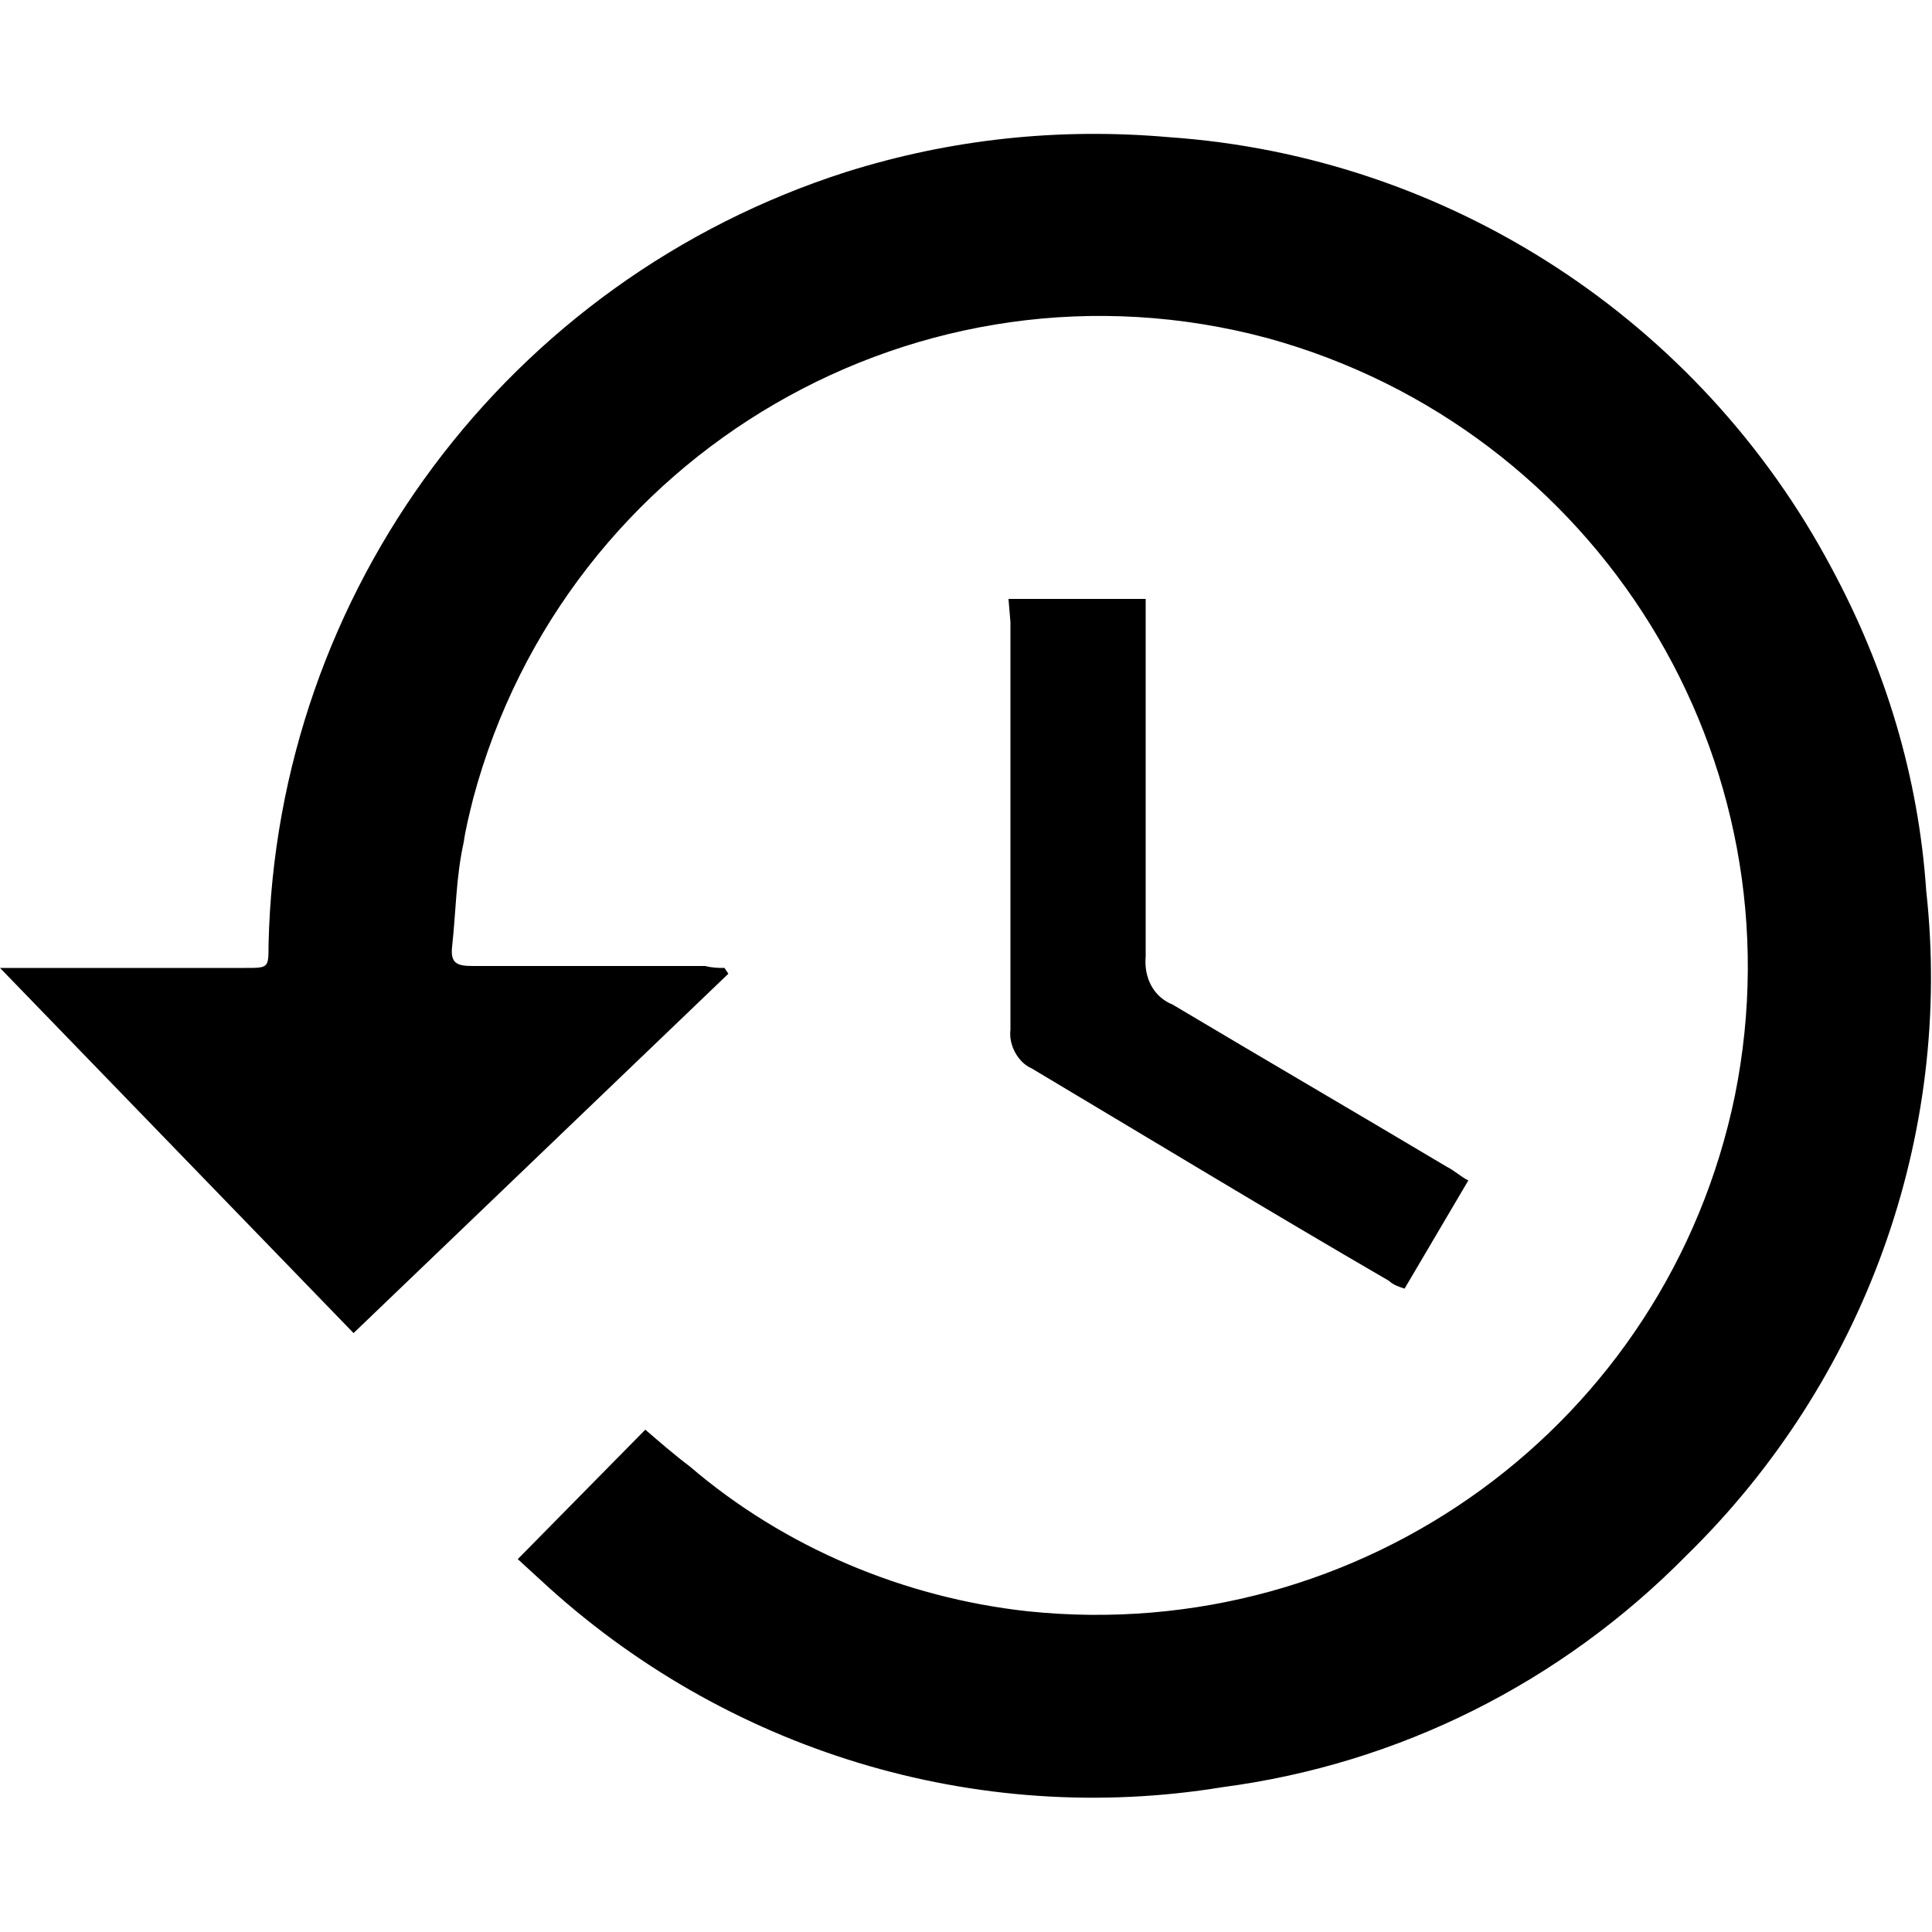 <!-- Generated by IcoMoon.io -->
<svg version="1.1" xmlns="http://www.w3.org/2000/svg" width="32" height="32" viewBox="0 0 32 32">
<title>timeline</title>
<path d="M5.856 22.080l-5.856-6.048c0.032 0 0.16 0 0.256 0h3.808c0.384 0 0.384 0 0.384-0.384 0.128-5.856 3.968-11.008 9.568-12.8 1.728-0.544 3.52-0.736 5.344-0.576 4.64 0.32 8.8 3.040 10.976 7.136 0.896 1.664 1.44 3.456 1.568 5.344 0.448 4.064-1.024 8.128-3.968 11.008-2.080 2.112-4.768 3.456-7.68 3.84-4.096 0.672-8.256-0.608-11.296-3.424l-0.384-0.352 2.112-2.144c0.224 0.192 0.48 0.416 0.736 0.608 1.568 1.344 3.552 2.176 5.6 2.4 5.536 0.576 10.592-3.104 11.712-8.544 1.12-5.568-2.272-11.040-7.744-12.544-5.728-1.536-11.616 1.888-13.152 7.616-0.064 0.256-0.128 0.512-0.16 0.736-0.128 0.576-0.128 1.152-0.192 1.728-0.032 0.288 0.096 0.32 0.352 0.32 1.28 0 2.56 0 3.84 0 0.128 0.032 0.224 0.032 0.32 0.032l0.064 0.096-6.208 5.952zM16.704 9.92h2.272v0.32c0 1.856 0 3.744 0 5.6-0.032 0.352 0.128 0.672 0.448 0.8 1.504 0.896 3.040 1.792 4.544 2.688 0.128 0.064 0.224 0.16 0.352 0.224l-1.056 1.792c-0.096-0.032-0.192-0.064-0.256-0.128-1.984-1.152-3.936-2.336-5.92-3.52-0.224-0.096-0.384-0.384-0.352-0.64 0-2.272 0-4.512 0-6.752l-0.032-0.384z"></path>
</svg>
